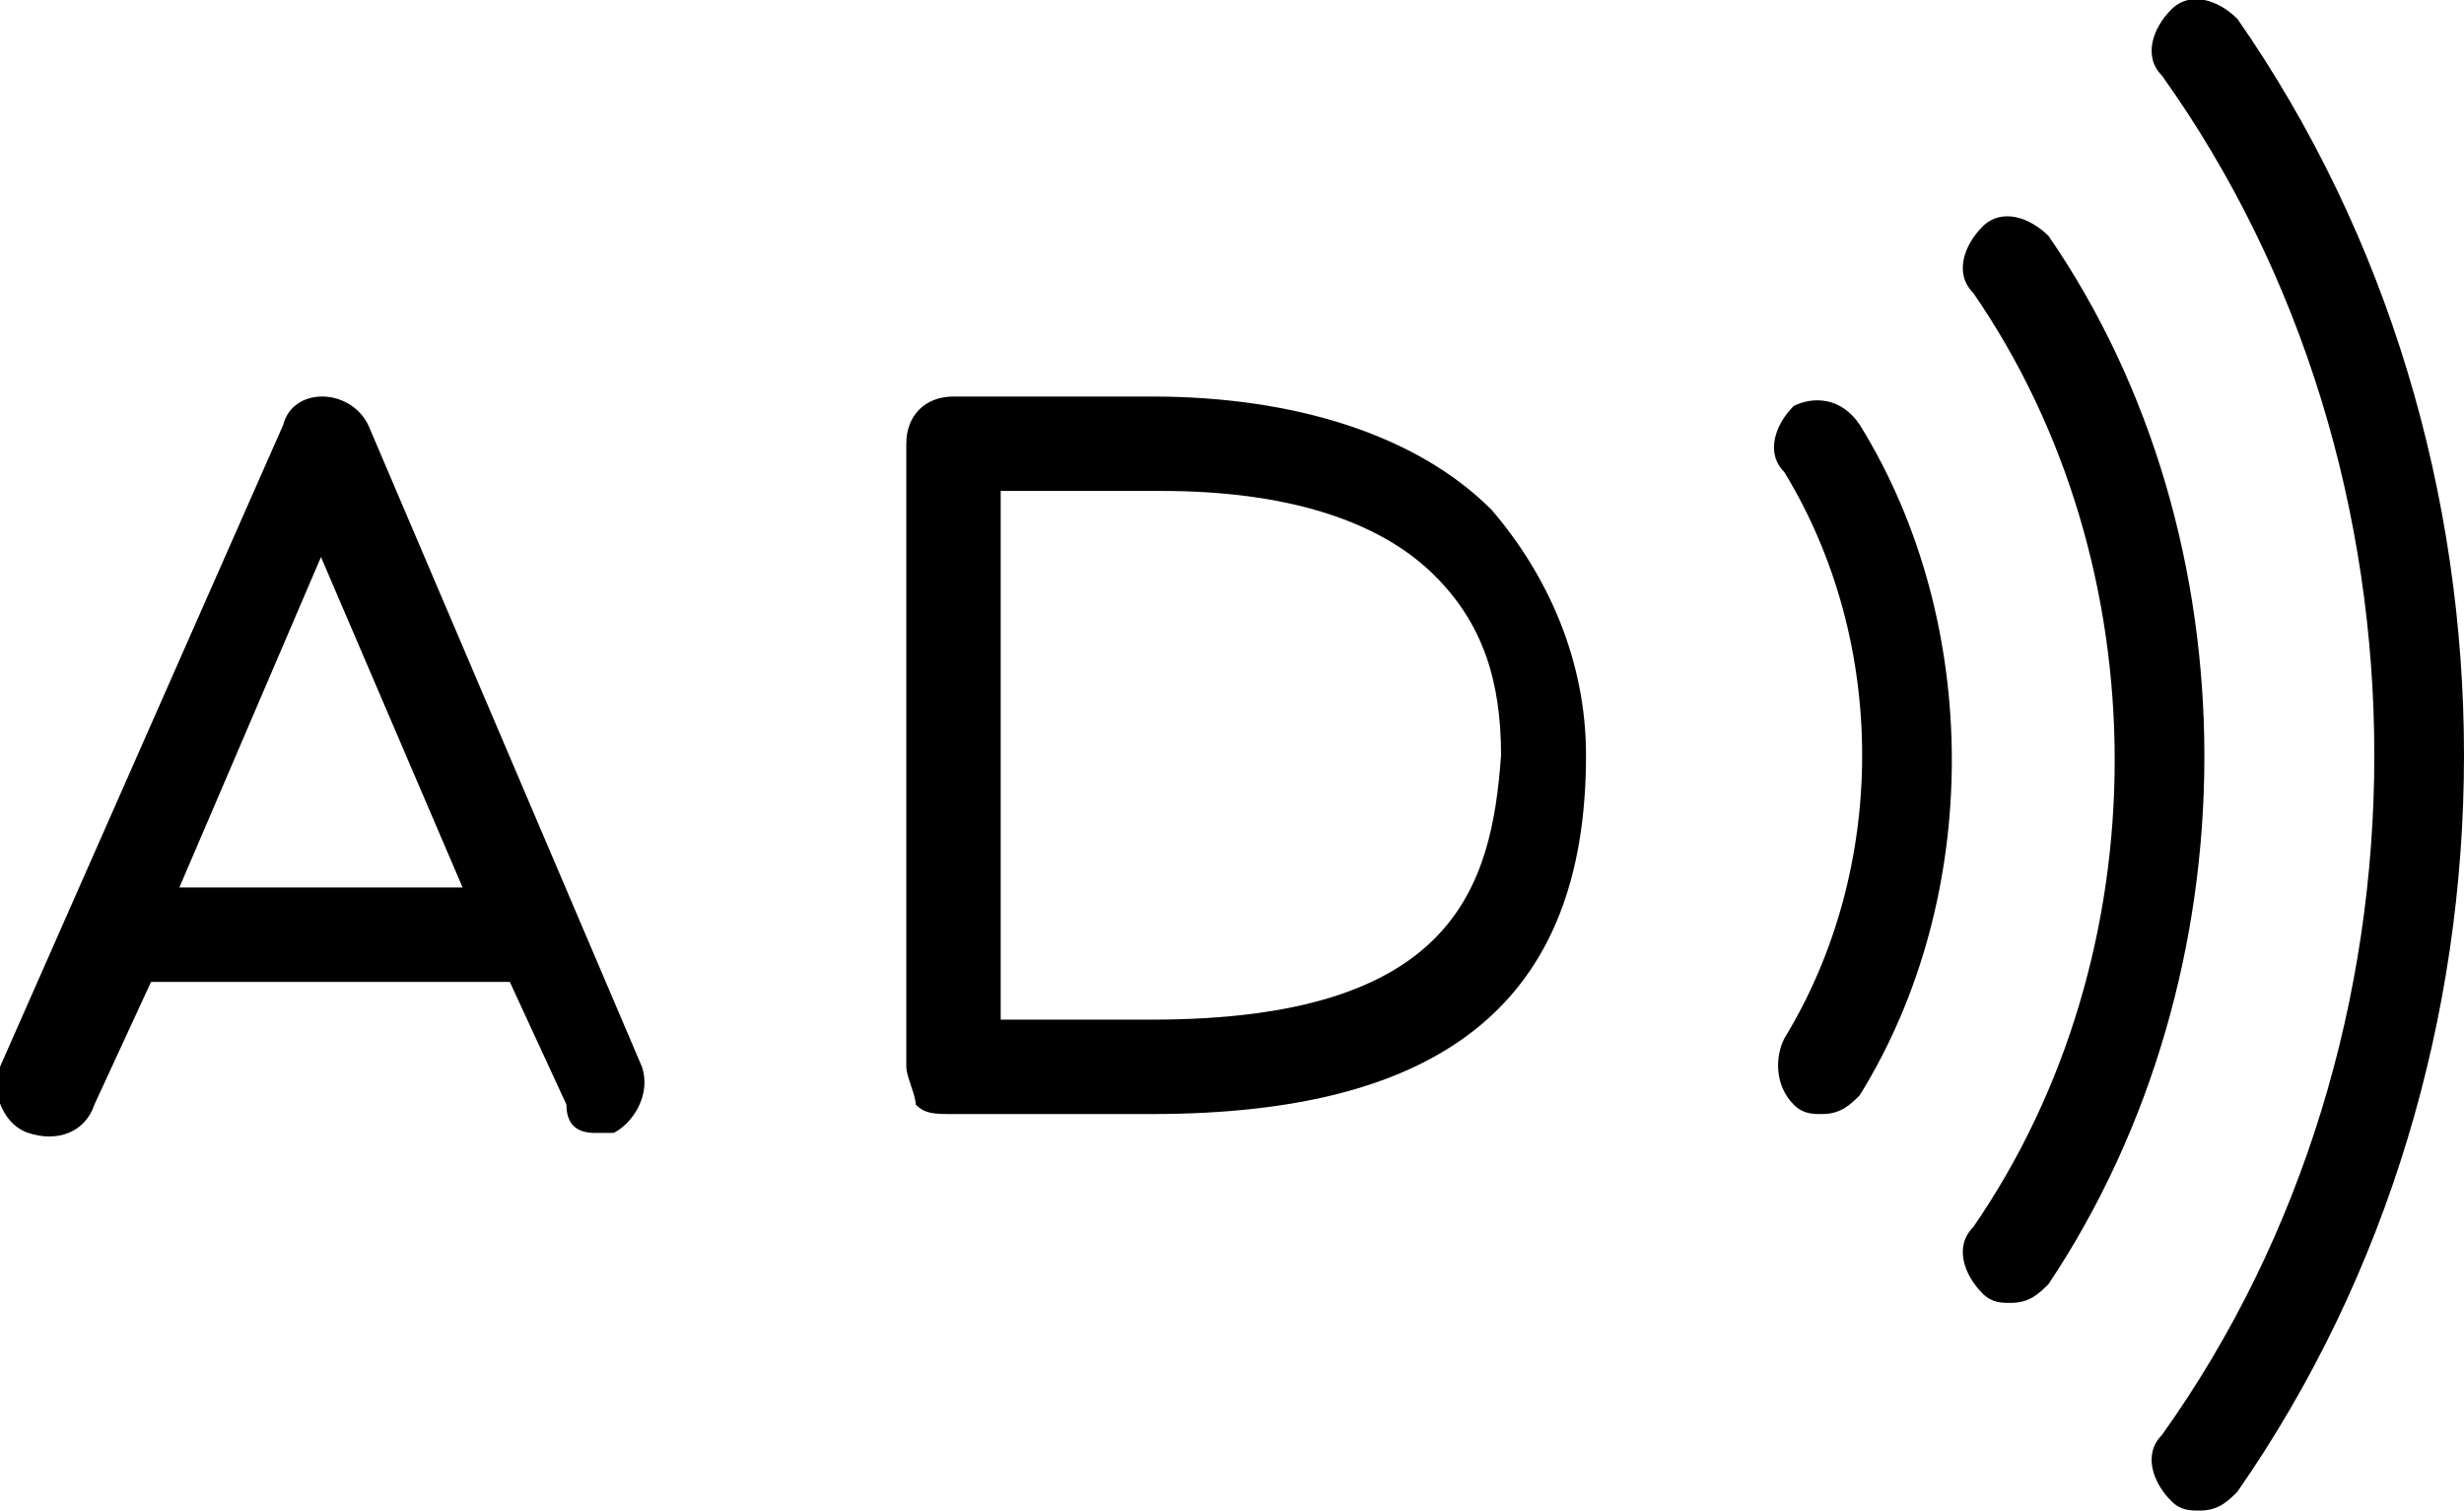 <?xml version="1.0" encoding="UTF-8" standalone="no"?>
<!-- Generator: Adobe Illustrator 25.4.1, SVG Export Plug-In . SVG Version: 6.00 Build 0)  -->

<svg
   version="1.1"
   id="Calque_1"
   x="0px"
   y="0px"
   viewBox="0 0 26.1 16"
   style="enable-background:new 0 0 26.1 16;"
   xml:space="preserve"
   sodipodi:docname="picto-kfda-audiodescription.svg"
   inkscape:version="1.1.1 (3bf5ae0d25, 2021-09-20)"
   xmlns:inkscape="http://www.inkscape.org/namespaces/inkscape"
   xmlns:sodipodi="http://sodipodi.sourceforge.net/DTD/sodipodi-0.dtd"
   xmlns="http://www.w3.org/2000/svg"
   xmlns:svg="http://www.w3.org/2000/svg"><defs
   id="defs17" /><sodipodi:namedview
   id="namedview15"
   pagecolor="#ffffff"
   bordercolor="#666666"
   borderopacity="1.0"
   inkscape:pageshadow="2"
   inkscape:pageopacity="0.0"
   inkscape:pagecheckerboard="0"
   showgrid="false"
   inkscape:zoom="44.9375"
   inkscape:cx="13.05146"
   inkscape:cy="7.9888734"
   inkscape:window-width="1920"
   inkscape:window-height="1131"
   inkscape:window-x="0"
   inkscape:window-y="0"
   inkscape:window-maximized="1"
   inkscape:current-layer="Calque_1" />
<g
   id="g12">
	<path
   d="M3.9,4.5C3.7,4.1,3.1,4.1,3,4.5L0,11.3c-0.1,0.2,0,0.6,0.3,0.7s0.6,0,0.7-0.3l0.6-1.3h3.8l0.6,1.3C6,11.9,6.1,12,6.3,12   c0.1,0,0.1,0,0.2,0c0.2-0.1,0.4-0.4,0.3-0.7L3.9,4.5z M1.9,9.4l1.5-3.5l1.5,3.5H1.9z"
   id="path2" />
	<path
   d="M21.7,2.5c-0.2-0.2-0.5-0.3-0.7-0.1c-0.2,0.2-0.3,0.5-0.1,0.7c2,2.9,2,7,0,9.9c-0.2,0.2-0.1,0.5,0.1,0.7   c0.1,0.1,0.2,0.1,0.3,0.1c0.2,0,0.3-0.1,0.4-0.2C23.9,10.3,23.9,5.7,21.7,2.5z"
   id="path4" />
	<path
   d="M19,4.3c-0.2,0.2-0.3,0.5-0.1,0.7c1.1,1.8,1.1,4.2,0,6c-0.1,0.2-0.1,0.5,0.1,0.7c0.1,0.1,0.2,0.1,0.3,0.1   c0.2,0,0.3-0.1,0.4-0.2c1.3-2.1,1.3-5,0-7.1C19.5,4.2,19.2,4.2,19,4.3z"
   id="path6" />
	<path
   d="M23.7,0.2C23.5,0,23.2-0.1,23,0.1c-0.2,0.2-0.3,0.5-0.1,0.7c3,4.2,3,10.2,0,14.4c-0.2,0.2-0.1,0.5,0.1,0.7   c0.1,0.1,0.2,0.1,0.3,0.1c0.2,0,0.3-0.1,0.4-0.2C26.9,11.2,26.9,4.8,23.7,0.2z"
   id="path8" />
	<path
   d="M12.2,4.2l-2.1,0c-0.3,0-0.5,0.2-0.5,0.5v6.6c0,0.1,0.1,0.3,0.1,0.4c0.1,0.1,0.2,0.1,0.4,0.1l0,0l2.1,0   c3.1,0,4.6-1.2,4.6-3.8c0-1-0.4-1.9-1-2.6C15,4.6,13.7,4.2,12.2,4.2z M12.2,10.8L12.2,10.8l-1.6,0V5.2l1.7,0c1.3,0,2.3,0.3,2.9,0.9   c0.5,0.5,0.7,1.1,0.7,1.9C15.8,9.4,15.4,10.8,12.2,10.8z"
   id="path10" />
</g>
</svg>
